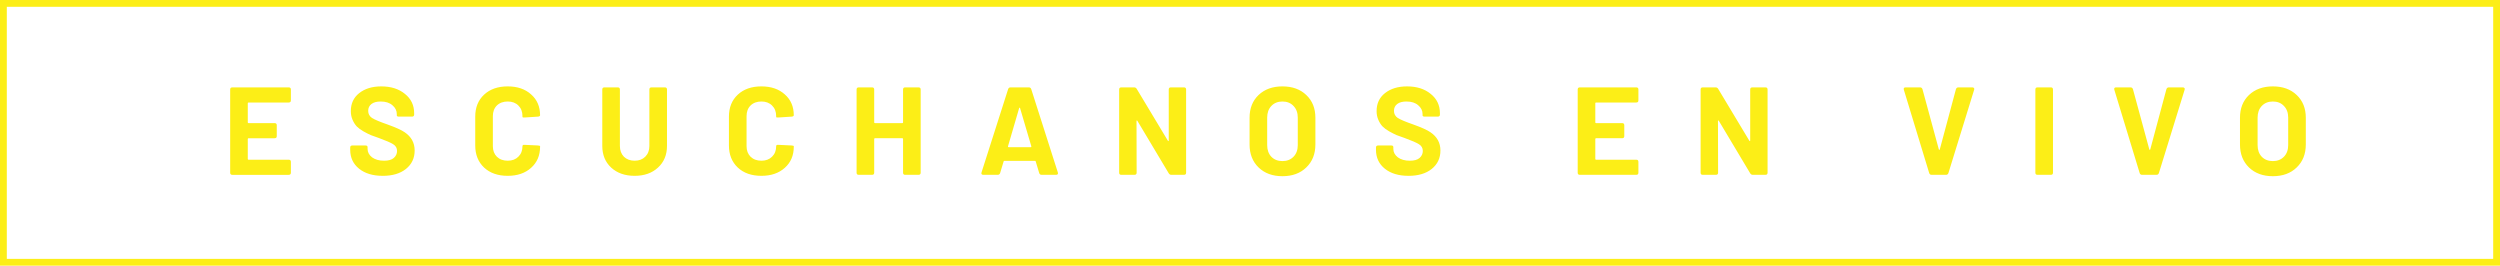 <?xml version="1.0" encoding="UTF-8" standalone="no"?>
<svg
   xmlns:dc="http://purl.org/dc/elements/1.1/"
   xmlns:cc="http://creativecommons.org/ns#"
   xmlns:rdf="http://www.w3.org/1999/02/22-rdf-syntax-ns#"
   xmlns:svg="http://www.w3.org/2000/svg"
   xmlns="http://www.w3.org/2000/svg"
   xmlns:sodipodi="http://sodipodi.sourceforge.net/DTD/sodipodi-0.dtd"
   xmlns:inkscape="http://www.inkscape.org/namespaces/inkscape"
   id="svg4285"
   version="1.1"
   viewBox="0 0 367 39"
   height="39"
   width="367"
   sodipodi:docname="escuchanos.svg"
   inkscape:version="0.92.3 (2405546, 2018-03-11)">
  <sodipodi:namedview
     pagecolor="#ffffff"
     bordercolor="#666666"
     borderopacity="1"
     objecttolerance="10"
     gridtolerance="10"
     guidetolerance="10"
     inkscape:pageopacity="0"
     inkscape:pageshadow="2"
     inkscape:window-width="640"
     inkscape:window-height="480"
     id="namedview86"
     showgrid="false"
     inkscape:pagecheckerboard="true"
     showborder="true"
     borderlayer="true"
     inkscape:showpageshadow="false"
     inkscape:current-layer="svg4285" />
  <defs
     id="defs4279">
    <clipPath
       id="clipPath1686"
       clipPathUnits="userSpaceOnUse">
      <path
         id="path1684"
         d="M 0,6400 H 1280 V 0 H 0 Z"
         inkscape:connector-curvature="0" />
    </clipPath>
  </defs>
  <path
     inkscape:connector-curvature="0"
     id="path4339"
     style="font-variant:normal;font-weight:bold;font-stretch:normal;font-size:medium;font-family:Barlow;-inkscape-font-specification:Barlow-Bold;writing-mode:lr-tb;fill:#fcee17;fill-opacity:1;fill-rule:nonzero;stroke:none;stroke-width:1"
     d="m 333.652,25.866 c -1.443,0 -2.61,-0.428 -3.502,-1.284 -0.88,-0.856 -1.32,-1.98 -1.32,-3.374 v -3.924 c 0,-1.381 0.44,-2.494 1.32,-3.337 0.892,-0.844 2.06,-1.265 3.502,-1.265 1.455,0 2.622,0.422 3.502,1.265 0.892,0.843 1.339,1.956 1.339,3.337 v 3.924 c 0,1.394 -0.446,2.518 -1.339,3.374 -0.88,0.856 -2.048,1.284 -3.502,1.284 z m -1.632,-2.861 c 0.416,0.428 0.96,0.642 1.632,0.642 0.672,0 1.216,-0.214 1.632,-0.642 0.416,-0.428 0.623,-0.996 0.623,-1.705 V 17.266 c 0,-0.709 -0.208,-1.278 -0.623,-1.705 -0.403,-0.44 -0.947,-0.66 -1.632,-0.66 -0.672,0 -1.216,0.22 -1.632,0.66 -0.403,0.428 -0.605,0.996 -0.605,1.705 v 4.034 c 0,0.709 0.202,1.277 0.605,1.705 z m -17.567,2.659 c -0.171,0 -0.287,-0.086 -0.348,-0.257 l -3.722,-12.231 c -0.061,-0.232 0.024,-0.348 0.257,-0.348 h 2.127 c 0.171,0 0.287,0.086 0.348,0.257 l 2.402,8.838 c 0.012,0.049 0.037,0.073 0.073,0.073 0.037,0 0.061,-0.024 0.073,-0.073 l 2.365,-8.82 c 0.061,-0.183 0.177,-0.275 0.348,-0.275 h 2.072 c 0.11,0 0.189,0.037 0.238,0.11 0.049,0.061 0.055,0.141 0.018,0.238 l -3.777,12.231 c -0.061,0.171 -0.177,0.257 -0.348,0.257 z m -15.348,0 c -0.208,0 -0.312,-0.104 -0.312,-0.312 V 13.14 c 0,-0.208 0.104,-0.312 0.312,-0.312 h 1.962 c 0.208,0 0.312,0.104 0.312,0.312 v 12.212 c 0,0.208 -0.104,0.312 -0.312,0.312 z m -15.55,0 c -0.171,0 -0.287,-0.086 -0.348,-0.257 l -3.722,-12.231 c -0.061,-0.232 0.024,-0.348 0.257,-0.348 h 2.127 c 0.171,0 0.287,0.086 0.348,0.257 l 2.402,8.838 c 0.012,0.049 0.037,0.073 0.073,0.073 0.037,0 0.061,-0.024 0.073,-0.073 l 2.365,-8.82 c 0.061,-0.183 0.177,-0.275 0.348,-0.275 h 2.072 c 0.11,0 0.189,0.037 0.238,0.11 0.049,0.061 0.055,0.141 0.018,0.238 l -3.777,12.231 c -0.061,0.171 -0.177,0.257 -0.348,0.257 z m -33.593,0 c -0.208,0 -0.312,-0.104 -0.312,-0.312 V 13.14 c 0,-0.208 0.104,-0.312 0.312,-0.312 h 1.889 c 0.159,0 0.281,0.067 0.367,0.202 l 4.584,7.628 c 0.025,0.049 0.049,0.067 0.073,0.055 0.037,-0.012 0.055,-0.043 0.055,-0.092 v -7.481 c 0,-0.208 0.104,-0.312 0.312,-0.312 h 1.925 c 0.208,0 0.312,0.104 0.312,0.312 v 12.212 c 0,0.208 -0.104,0.312 -0.312,0.312 h -1.87 c -0.147,0 -0.269,-0.073 -0.367,-0.22 l -4.603,-7.702 c -0.025,-0.049 -0.055,-0.067 -0.092,-0.055 -0.025,0.012 -0.037,0.043 -0.037,0.092 l 0.018,7.573 c 0,0.208 -0.104,0.312 -0.312,0.312 z m -9.444,-10.929 c 0,0.208 -0.104,0.312 -0.312,0.312 h -5.904 c -0.073,0 -0.11,0.037 -0.11,0.11 v 2.806 c 0,0.073 0.037,0.11 0.11,0.11 h 3.832 c 0.208,0 0.312,0.104 0.312,0.312 v 1.595 c 0,0.208 -0.104,0.312 -0.312,0.312 h -3.832 c -0.073,0 -0.11,0.037 -0.11,0.11 v 2.934 c 0,0.073 0.037,0.11 0.11,0.11 h 5.904 c 0.208,0 0.312,0.104 0.312,0.312 v 1.595 c 0,0.208 -0.104,0.312 -0.312,0.312 h -8.288 c -0.208,0 -0.312,-0.104 -0.312,-0.312 V 13.14 c 0,-0.208 0.104,-0.312 0.312,-0.312 h 8.288 c 0.208,0 0.312,0.104 0.312,0.312 z M 206.761,25.811 c -1.442,0 -2.598,-0.348 -3.466,-1.045 -0.868,-0.697 -1.302,-1.626 -1.302,-2.787 v -0.312 c 0,-0.208 0.104,-0.312 0.312,-0.312 h 1.925 c 0.208,0 0.312,0.079 0.312,0.238 v 0.257 c 0,0.489 0.22,0.905 0.66,1.247 0.452,0.33 1.039,0.495 1.76,0.495 0.648,0 1.125,-0.134 1.43,-0.403 0.318,-0.281 0.477,-0.624 0.477,-1.027 0,-0.428 -0.189,-0.758 -0.568,-0.99 -0.367,-0.232 -1.07,-0.538 -2.109,-0.917 -0.477,-0.159 -0.868,-0.3 -1.174,-0.422 -0.306,-0.134 -0.666,-0.318 -1.082,-0.55 -0.403,-0.232 -0.727,-0.471 -0.972,-0.715 -0.244,-0.257 -0.452,-0.581 -0.623,-0.972 -0.171,-0.391 -0.257,-0.819 -0.257,-1.284 0,-1.112 0.41,-1.993 1.229,-2.64 0.831,-0.66 1.913,-0.99 3.246,-0.99 1.418,0 2.573,0.367 3.466,1.1 0.905,0.721 1.357,1.669 1.357,2.842 v 0.183 c 0,0.208 -0.104,0.312 -0.312,0.312 h -1.925 c -0.208,0 -0.312,-0.061 -0.312,-0.183 v -0.183 c 0,-0.513 -0.214,-0.947 -0.642,-1.302 -0.416,-0.367 -0.99,-0.55 -1.724,-0.55 -0.587,0 -1.039,0.122 -1.357,0.367 -0.318,0.245 -0.477,0.581 -0.477,1.009 0,0.44 0.189,0.788 0.568,1.045 0.391,0.244 1.149,0.562 2.274,0.954 1.222,0.44 2.06,0.819 2.512,1.137 0.978,0.66 1.467,1.553 1.467,2.677 0,1.125 -0.428,2.029 -1.284,2.714 -0.843,0.672 -1.98,1.009 -3.411,1.009 z m -18.502,0.055 c -1.442,0 -2.61,-0.428 -3.502,-1.284 -0.88,-0.856 -1.32,-1.98 -1.32,-3.374 v -3.924 c 0,-1.381 0.44,-2.494 1.32,-3.337 0.892,-0.844 2.06,-1.265 3.502,-1.265 1.455,0 2.622,0.422 3.502,1.265 0.892,0.843 1.339,1.956 1.339,3.337 v 3.924 c 0,1.394 -0.446,2.518 -1.339,3.374 -0.88,0.856 -2.048,1.284 -3.502,1.284 z m -1.632,-2.861 c 0.416,0.428 0.96,0.642 1.632,0.642 0.672,0 1.216,-0.214 1.632,-0.642 0.416,-0.428 0.623,-0.996 0.623,-1.705 V 17.266 c 0,-0.709 -0.208,-1.278 -0.623,-1.705 -0.403,-0.44 -0.947,-0.66 -1.632,-0.66 -0.672,0 -1.216,0.22 -1.632,0.66 -0.403,0.428 -0.605,0.996 -0.605,1.705 v 4.034 c 0,0.709 0.202,1.277 0.605,1.705 z m -22.023,2.659 c -0.208,0 -0.312,-0.104 -0.312,-0.312 V 13.14 c 0,-0.208 0.104,-0.312 0.312,-0.312 h 1.889 c 0.159,0 0.281,0.067 0.367,0.202 l 4.584,7.628 c 0.025,0.049 0.049,0.067 0.073,0.055 0.037,-0.012 0.055,-0.043 0.055,-0.092 v -7.481 c 0,-0.208 0.104,-0.312 0.312,-0.312 h 1.925 c 0.208,0 0.312,0.104 0.312,0.312 v 12.212 c 0,0.208 -0.104,0.312 -0.312,0.312 h -1.87 c -0.147,0 -0.269,-0.073 -0.367,-0.22 l -4.603,-7.702 c -0.025,-0.049 -0.055,-0.067 -0.092,-0.055 -0.025,0.012 -0.037,0.043 -0.037,0.092 l 0.018,7.573 c 0,0.208 -0.104,0.312 -0.312,0.312 z m -11.699,0 c -0.171,0 -0.287,-0.086 -0.348,-0.257 l -0.513,-1.705 c -0.012,-0.061 -0.049,-0.092 -0.11,-0.092 h -4.493 c -0.061,0 -0.098,0.031 -0.11,0.092 l -0.513,1.705 c -0.061,0.171 -0.177,0.257 -0.348,0.257 h -2.127 c -0.11,0 -0.189,-0.031 -0.238,-0.092 -0.049,-0.073 -0.055,-0.159 -0.018,-0.257 l 3.906,-12.231 c 0.061,-0.171 0.177,-0.257 0.348,-0.257 h 2.696 c 0.171,0 0.287,0.086 0.348,0.257 l 3.906,12.231 c 0.037,0.098 0.031,0.183 -0.018,0.257 -0.049,0.061 -0.128,0.092 -0.238,0.092 z m -4.933,-4.181 c -0.012,0.086 0.018,0.128 0.092,0.128 h 3.246 c 0.073,0 0.104,-0.043 0.092,-0.128 l -1.65,-5.593 c -0.049,-0.122 -0.098,-0.122 -0.147,0 z m -15.403,-8.343 c 0,-0.208 0.104,-0.312 0.312,-0.312 h 1.962 c 0.208,0 0.312,0.104 0.312,0.312 v 12.212 c 0,0.208 -0.104,0.312 -0.312,0.312 h -1.962 c -0.208,0 -0.312,-0.104 -0.312,-0.312 v -4.951 c 0,-0.073 -0.037,-0.11 -0.11,-0.11 h -4.016 c -0.073,0 -0.11,0.037 -0.11,0.11 v 4.951 c 0,0.208 -0.104,0.312 -0.312,0.312 h -1.962 c -0.208,0 -0.312,-0.104 -0.312,-0.312 V 13.14 c 0,-0.208 0.104,-0.312 0.312,-0.312 h 1.962 c 0.208,0 0.312,0.104 0.312,0.312 v 4.823 c 0,0.073 0.037,0.11 0.11,0.11 h 4.016 c 0.073,0 0.11,-0.037 0.11,-0.11 z M 111.776,25.811 c -1.443,0 -2.598,-0.403 -3.466,-1.21 -0.868,-0.819 -1.302,-1.901 -1.302,-3.246 v -4.236 c 0,-1.345 0.434,-2.421 1.302,-3.227 0.868,-0.807 2.023,-1.21 3.466,-1.21 1.418,0 2.561,0.391 3.429,1.174 0.88,0.77 1.32,1.791 1.32,3.062 0,0.11 -0.098,0.177 -0.293,0.202 l -1.962,0.128 c -0.22,0.025 -0.33,-0.006 -0.33,-0.092 v -0.11 c 0,-0.648 -0.202,-1.167 -0.605,-1.559 -0.391,-0.391 -0.911,-0.587 -1.559,-0.587 -0.66,0 -1.192,0.196 -1.595,0.587 -0.391,0.391 -0.587,0.911 -0.587,1.559 v 4.419 c 0,0.636 0.196,1.149 0.587,1.54 0.403,0.391 0.935,0.587 1.595,0.587 0.648,0 1.167,-0.196 1.559,-0.587 0.403,-0.391 0.605,-0.905 0.605,-1.54 0,-0.159 0.104,-0.226 0.312,-0.202 l 1.962,0.092 c 0.208,0.025 0.312,0.055 0.312,0.092 v 0.092 c 0,1.284 -0.44,2.317 -1.32,3.099 -0.868,0.782 -2.011,1.174 -3.429,1.174 z M 96.593,24.601 c -0.868,0.807 -2.011,1.21 -3.429,1.21 -1.418,0 -2.567,-0.403 -3.447,-1.21 -0.868,-0.807 -1.302,-1.87 -1.302,-3.191 v -8.27 c 0,-0.208 0.104,-0.312 0.312,-0.312 h 1.962 c 0.208,0 0.312,0.104 0.312,0.312 v 8.288 c 0,0.648 0.196,1.174 0.587,1.577 0.403,0.391 0.929,0.587 1.577,0.587 0.648,0 1.167,-0.196 1.559,-0.587 0.403,-0.403 0.605,-0.929 0.605,-1.577 v -8.288 c 0,-0.208 0.104,-0.312 0.312,-0.312 h 1.962 c 0.208,0 0.312,0.104 0.312,0.312 v 8.27 c 0,1.32 -0.44,2.384 -1.32,3.191 z M 74.533,25.811 c -1.443,0 -2.598,-0.403 -3.466,-1.21 -0.868,-0.819 -1.302,-1.901 -1.302,-3.246 v -4.236 c 0,-1.345 0.434,-2.421 1.302,-3.227 0.868,-0.807 2.023,-1.21 3.466,-1.21 1.418,0 2.561,0.391 3.429,1.174 0.88,0.77 1.32,1.791 1.32,3.062 0,0.11 -0.098,0.177 -0.293,0.202 l -1.962,0.128 c -0.22,0.025 -0.33,-0.006 -0.33,-0.092 v -0.11 c 0,-0.648 -0.202,-1.167 -0.605,-1.559 -0.391,-0.391 -0.911,-0.587 -1.559,-0.587 -0.66,0 -1.192,0.196 -1.595,0.587 -0.391,0.391 -0.587,0.911 -0.587,1.559 v 4.419 c 0,0.636 0.196,1.149 0.587,1.54 0.403,0.391 0.935,0.587 1.595,0.587 0.648,0 1.167,-0.196 1.559,-0.587 0.403,-0.391 0.605,-0.905 0.605,-1.54 0,-0.159 0.104,-0.226 0.312,-0.202 l 1.962,0.092 c 0.208,0.025 0.312,0.055 0.312,0.092 v 0.092 c 0,1.284 -0.44,2.317 -1.32,3.099 -0.868,0.782 -2.011,1.174 -3.429,1.174 z m -18.355,0 c -1.443,0 -2.598,-0.348 -3.466,-1.045 -0.868,-0.697 -1.302,-1.626 -1.302,-2.787 v -0.312 c 0,-0.208 0.104,-0.312 0.312,-0.312 h 1.925 c 0.208,0 0.312,0.079 0.312,0.238 v 0.257 c 0,0.489 0.22,0.905 0.66,1.247 0.452,0.33 1.039,0.495 1.76,0.495 0.648,0 1.125,-0.134 1.43,-0.403 0.318,-0.281 0.477,-0.624 0.477,-1.027 0,-0.428 -0.189,-0.758 -0.568,-0.99 -0.367,-0.232 -1.07,-0.538 -2.109,-0.917 -0.477,-0.159 -0.868,-0.3 -1.174,-0.422 -0.306,-0.134 -0.666,-0.318 -1.082,-0.55 -0.403,-0.232 -0.727,-0.471 -0.972,-0.715 -0.244,-0.257 -0.452,-0.581 -0.623,-0.972 -0.171,-0.391 -0.257,-0.819 -0.257,-1.284 0,-1.112 0.41,-1.993 1.229,-2.64 0.831,-0.66 1.913,-0.99 3.246,-0.99 1.418,0 2.573,0.367 3.466,1.1 0.905,0.721 1.357,1.669 1.357,2.842 v 0.183 c 0,0.208 -0.104,0.312 -0.312,0.312 h -1.925 c -0.208,0 -0.312,-0.061 -0.312,-0.183 v -0.183 c 0,-0.513 -0.214,-0.947 -0.642,-1.302 -0.416,-0.367 -0.99,-0.55 -1.724,-0.55 -0.587,0 -1.039,0.122 -1.357,0.367 -0.318,0.245 -0.477,0.581 -0.477,1.009 0,0.44 0.189,0.788 0.568,1.045 0.391,0.244 1.149,0.562 2.274,0.954 1.222,0.44 2.06,0.819 2.512,1.137 0.978,0.66 1.467,1.553 1.467,2.677 0,1.125 -0.428,2.029 -1.284,2.714 -0.843,0.672 -1.98,1.009 -3.411,1.009 z M 42.701,14.736 c 0,0.208 -0.104,0.312 -0.312,0.312 h -5.904 c -0.073,0 -0.11,0.037 -0.11,0.11 v 2.806 c 0,0.073 0.037,0.11 0.11,0.11 h 3.832 c 0.208,0 0.312,0.104 0.312,0.312 v 1.595 c 0,0.208 -0.104,0.312 -0.312,0.312 h -3.832 c -0.073,0 -0.11,0.037 -0.11,0.11 v 2.934 c 0,0.073 0.037,0.11 0.11,0.11 h 5.904 c 0.208,0 0.312,0.104 0.312,0.312 v 1.595 c 0,0.208 -0.104,0.312 -0.312,0.312 h -8.288 c -0.208,0 -0.312,-0.104 -0.312,-0.312 V 13.14 c 0,-0.208 0.104,-0.312 0.312,-0.312 h 8.288 c 0.208,0 0.312,0.104 0.312,0.312 z M 0,39 V 1e-4 H 367 V 39 h -0.5 z M 1,38 H 366 V 1 H 1 Z"
     sodipodi:nodetypes="scsscscsscscscsscscsscsccssccsccsscccssssssssssssccssccsccsscccssssssscccsssssssscccccsssssssssssssssssssssssssssscsssssscscsccccccscscsssssscscscccscsscsscscsscscscsscscsscssssscccsssssssscccccsssccssccsscccsscccsscssccccsssssssssssssssssssssssssccsscscsccsscscsscscsccssccccscsssssscscsssssscccsscscsccsscscsscscsccsscccscsssssscscsccccccscscsssssscscscccscssssssssssssssssssssssssssccccccscccs" />
</svg>
